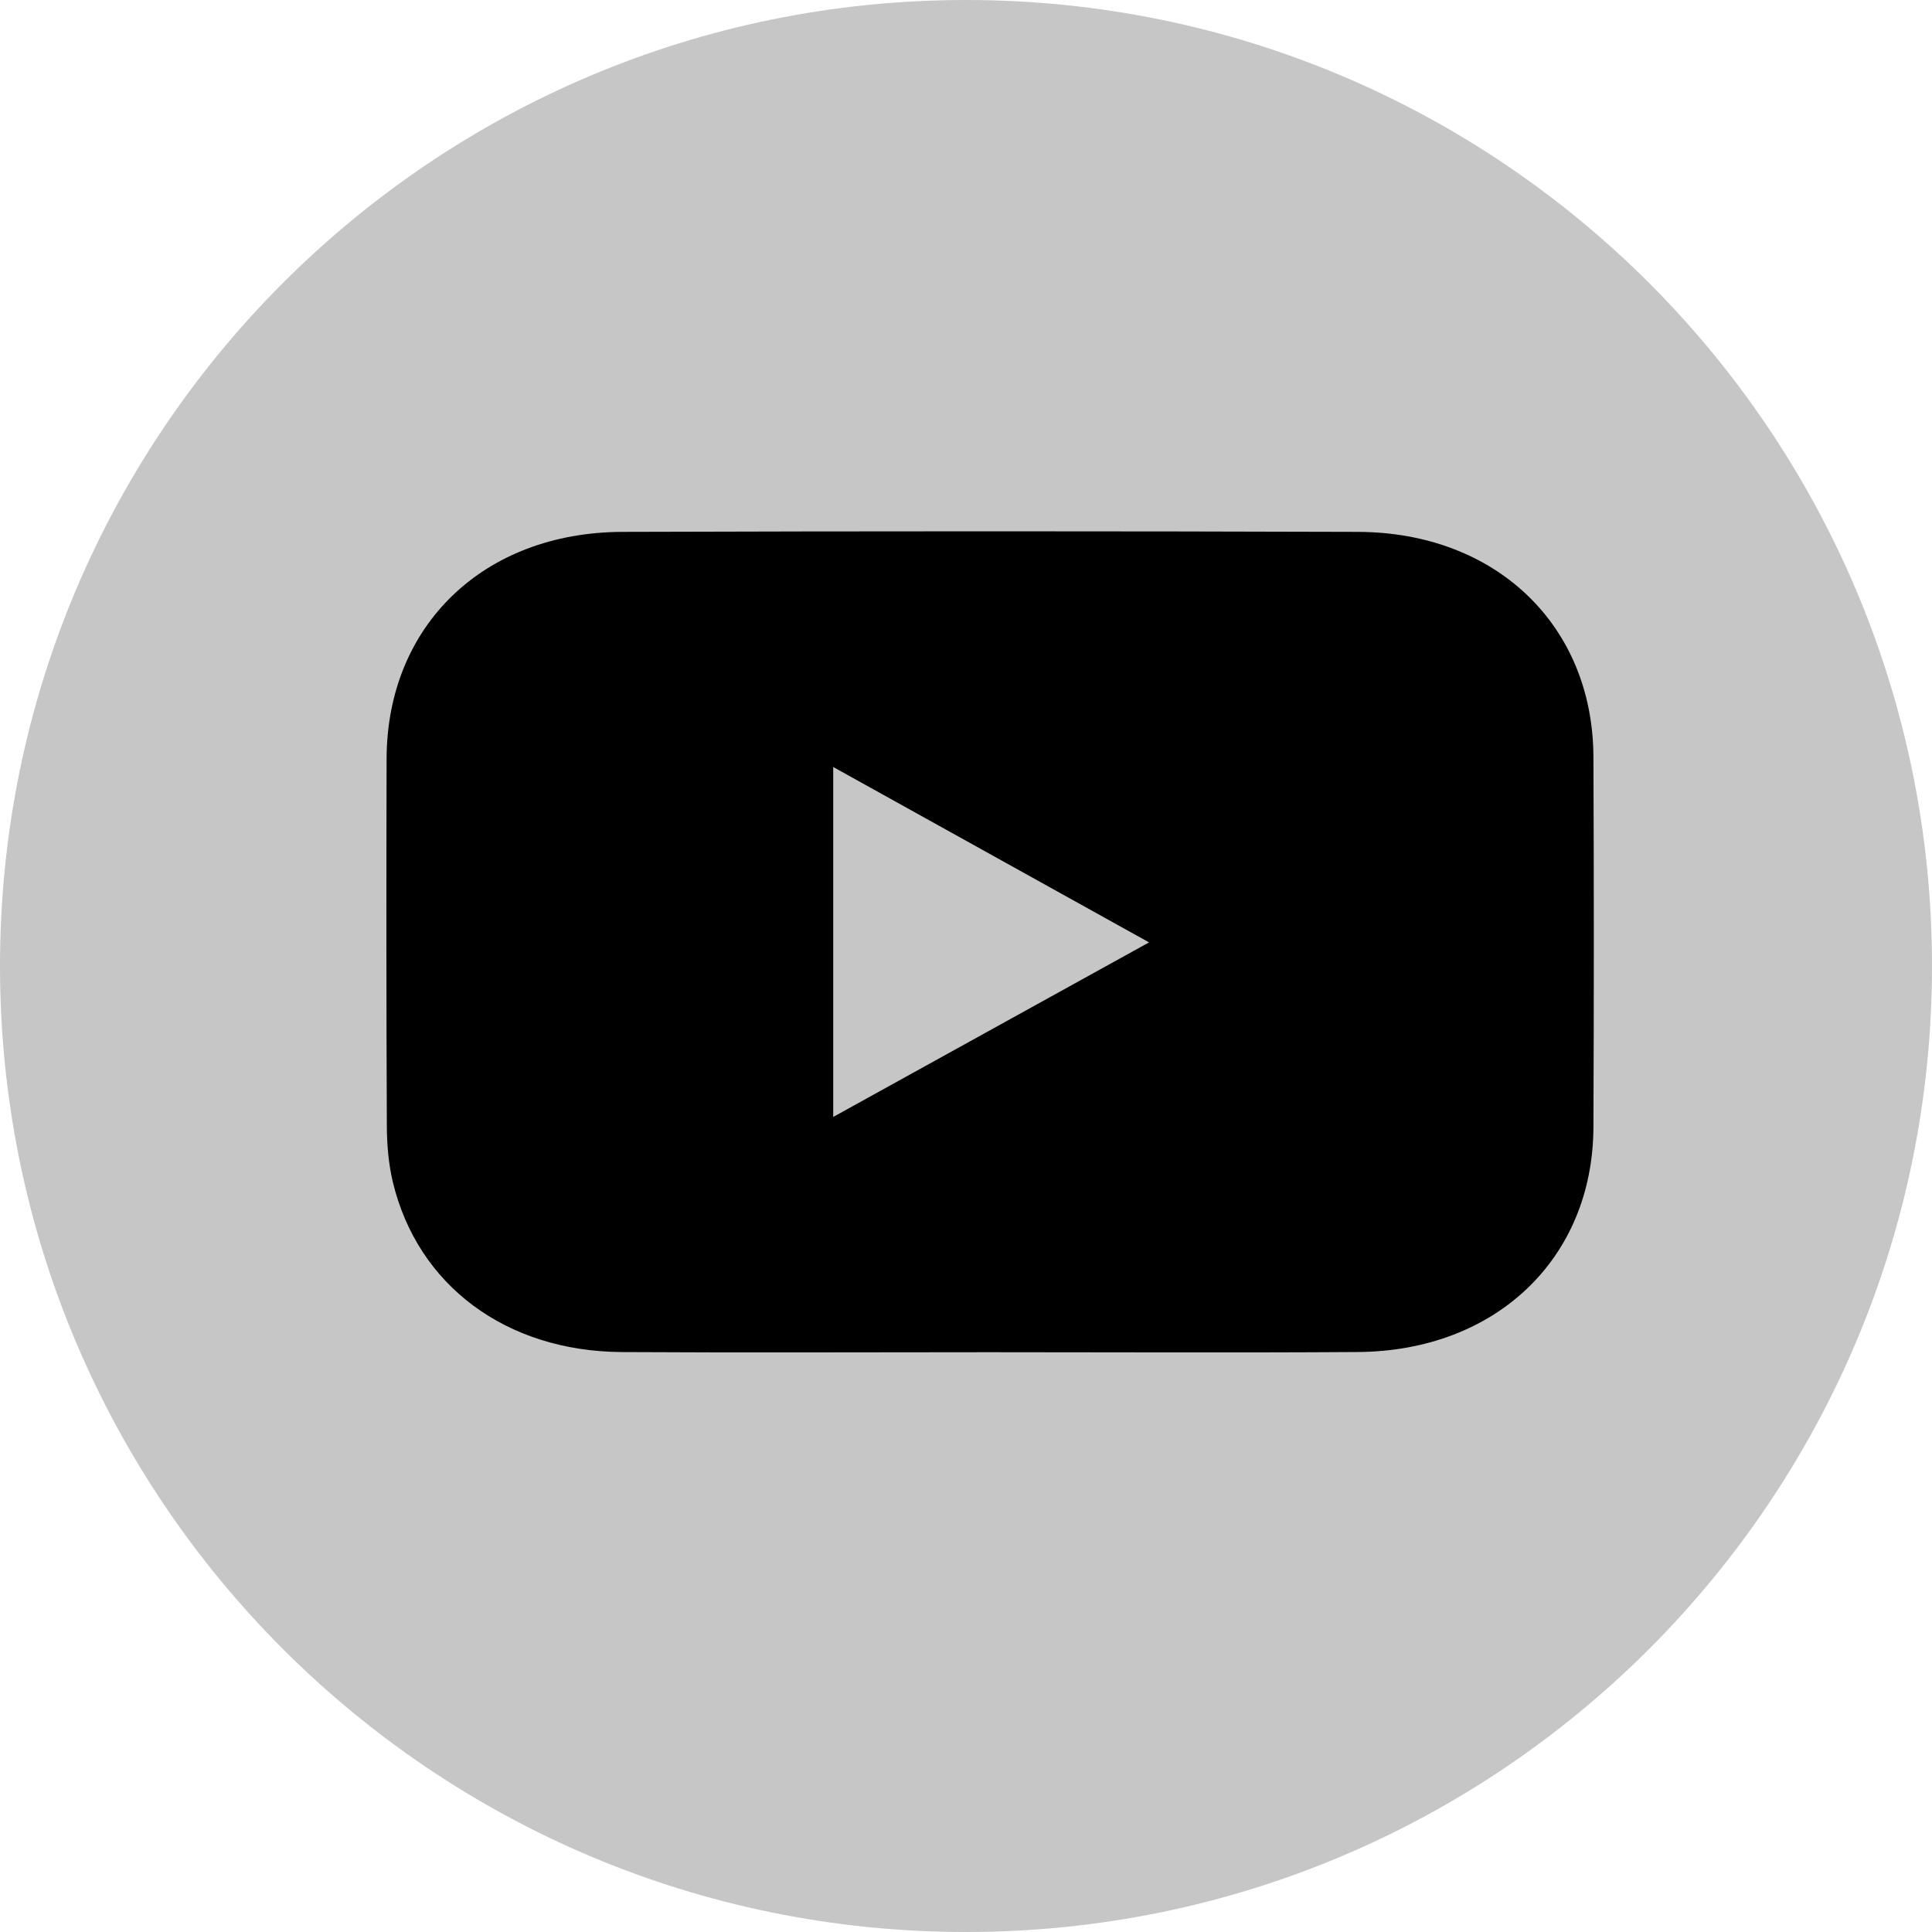 <svg width="40" height="40" viewBox="0 0 40 40" fill="none" xmlns="http://www.w3.org/2000/svg">
<g clip-path="url(#clip0_49_372)">
<path d="M20 40C31.045 40 40 31.045 40 20C40 8.954 31.045 0 20 0C8.954 0 0 8.954 0 20C0 31.045 8.954 40 20 40Z" fill="#C6C6C6"/>
<g clip-path="url(#clip1_49_372)">
<path d="M20.471 27.996C17.939 27.996 15.407 28.008 12.874 27.993C10.478 27.978 8.648 26.615 8.133 24.472C8.042 24.089 8.01 23.686 8.009 23.292C7.998 20.764 7.998 18.235 8.004 15.706C8.012 12.958 10.004 11.023 12.88 11.012C17.96 10.996 23.04 10.996 28.12 11.012C30.977 11.023 32.979 12.95 32.99 15.667C33.001 18.226 33.001 20.784 32.99 23.343C32.978 26.054 30.972 27.972 28.114 27.992C25.567 28.009 23.02 27.996 20.471 27.996ZM17.251 15.88C17.251 18.325 17.251 20.701 17.251 23.125C19.444 21.912 21.58 20.732 23.79 19.511C21.577 18.282 19.441 17.095 17.251 15.88Z" fill="black"/>
</g>
</g>
<defs>
<clipPath id="clip0_49_372">
<rect width="40" height="40" fill="white"/>
</clipPath>
<clipPath id="clip1_49_372">
<rect width="25" height="17" fill="white" transform="translate(8 11)"/>
</clipPath>
</defs>
</svg>

